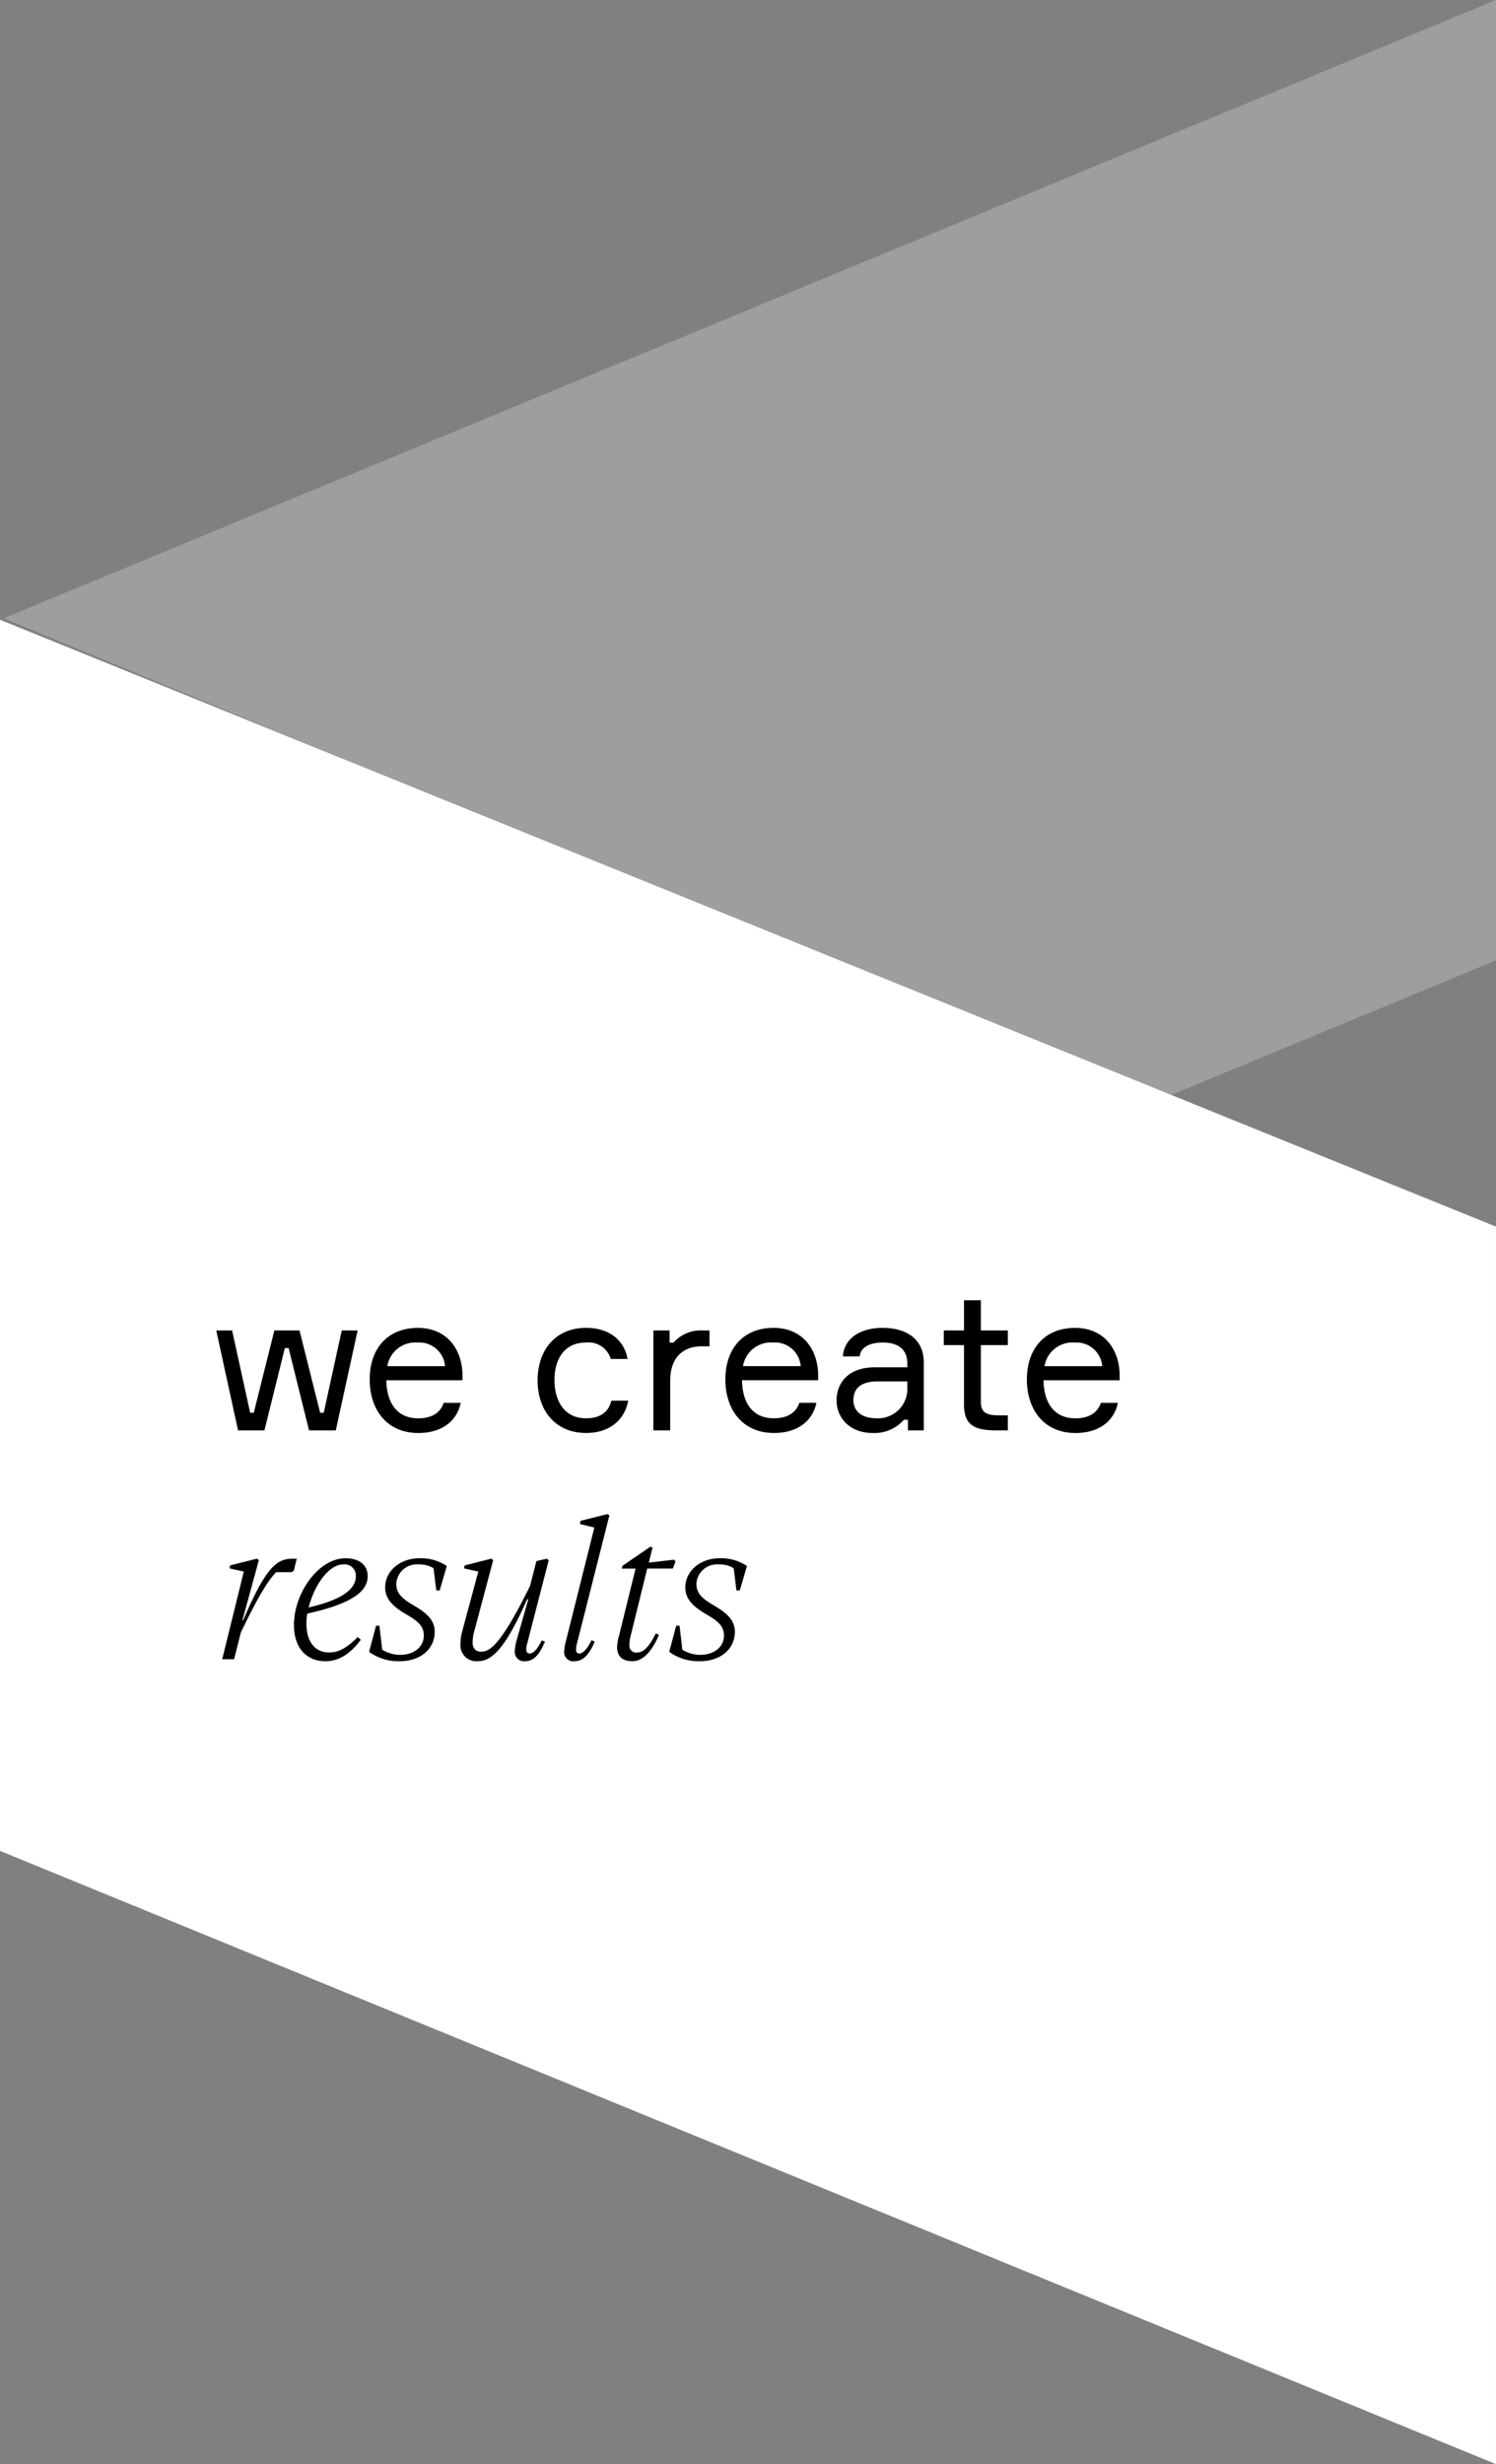 <svg xmlns="http://www.w3.org/2000/svg" width="196.203" height="323.048" viewBox="0 0 196.203 323.048">
  <rect x="0" y="0" width="196.203" height="323.048" fill="#808080" stroke="none"/>
  <g id="Gruppe_2386" data-name="Gruppe 2386" transform="translate(-1356.898 -553.452)">
    <g id="Gruppe_2385" data-name="Gruppe 2385">
      <g id="Gruppe_2357" data-name="Gruppe 2357" transform="translate(1356.898 553.452)">
        <g id="Gruppe_1650" data-name="Gruppe 1650" transform="translate(0 0)">
          <path id="Pfad_6255" data-name="Pfad 6255" d="M195.721,0,.009,81.057,152,144.014,195.721,125.9Z" transform="translate(0.482 -0.001)" fill="#fff" opacity="0.236"/>
          <path id="Pfad_6568" data-name="Pfad 6568" d="M196.2-107.459,0-187.026v161.4l196.2,80.4Z" transform="translate(0 268.273)" fill="#fff"/>
        </g>
      </g>
    </g>
    <path id="Pfad_6608" data-name="Pfad 6608" d="M11.18,12.9h-3.3l-2.7,10.79H4.706L2.34,12.9H.26L3.12,26H6.578L9.256,15.21H9.75L12.428,26h3.51L18.8,12.9h-2.08l-2.366,10.79h-.468Zm21.372,5.772c-.052-3.224-1.976-6.11-5.85-6.11-3.978,0-6.318,2.73-6.318,6.76,0,4,2.288,7.02,6.37,7.02,3.25,0,5.122-1.716,5.564-3.952H30.082c-.39,1.248-1.508,2.028-3.328,2.028-2.7,0-4.134-1.9-4.186-4.992h9.984Zm-5.9-4.186a3.378,3.378,0,0,1,3.614,3.094H22.7A3.705,3.705,0,0,1,26.65,14.482ZM52.078,22.1c-.338,1.456-1.43,2.314-3.3,2.314-2.938,0-4.16-2.366-4.16-5.018,0-2.626,1.2-4.914,4.16-4.914A3.023,3.023,0,0,1,52,16.64h2.21c-.442-2.418-2.34-4.082-5.434-4.082-4.082,0-6.37,2.964-6.37,6.89,0,3.9,2.288,6.89,6.37,6.89,3.042,0,5.044-1.69,5.512-4.238Zm12.87-9.2h-.91a4.738,4.738,0,0,0-3.8,1.586h-.52V12.9H57.59V26H59.8V19.448c0-2.86,1.56-4.472,4.134-4.472h1.014ZM79.2,18.668c-.052-3.224-1.976-6.11-5.85-6.11-3.978,0-6.318,2.73-6.318,6.76,0,4,2.288,7.02,6.37,7.02,3.25,0,5.122-1.716,5.564-3.952H76.726c-.39,1.248-1.508,2.028-3.328,2.028-2.7,0-4.134-1.9-4.186-4.992H79.2Zm-5.9-4.186a3.378,3.378,0,0,1,3.614,3.094H69.342A3.705,3.705,0,0,1,73.294,14.482ZM90.974,26h2.08V17.082c0-2.938-2.132-4.524-5.408-4.524-2.938,0-5.044,1.378-5.2,3.744h2.21c.1-1.092,1.118-1.82,3.042-1.82,2.262,0,3.2,1.144,3.2,2.73v.52H86.632c-3.666,0-5.018,2.236-5.018,4.342,0,2.236,1.69,4.264,4.732,4.264A5.127,5.127,0,0,0,90.454,24.6h.52Zm-4.108-1.586c-1.924,0-3.042-.91-3.042-2.392,0-1.534,1.014-2.444,3.146-2.444H90.9v1.17A3.852,3.852,0,0,1,86.866,24.414ZM100.542,12.9V8.944h-2.21V12.9H95.68V14.82h2.652v7.8c0,2.756,1.43,3.38,4.29,3.38h1.456V24.024H102.83c-1.716,0-2.288-.494-2.288-1.768V14.82h3.536V12.9Zm18.2,5.772c-.052-3.224-1.976-6.11-5.85-6.11-3.978,0-6.318,2.73-6.318,6.76,0,4,2.288,7.02,6.37,7.02,3.25,0,5.122-1.716,5.564-3.952h-2.236c-.39,1.248-1.508,2.028-3.328,2.028-2.7,0-4.134-1.9-4.186-4.992h9.984Zm-5.9-4.186a3.378,3.378,0,0,1,3.614,3.094h-7.566A3.705,3.705,0,0,1,112.84,14.482ZM2.6,56l.884-3.51c1.612-3.3,3.2-6.448,4.628-7.9H10.14l.286-.182.39-1.586h-.6c-2.184,0-3.614,1.508-6.422,8.06h-.1L5.85,43l-.26-.182L2.08,43.7,2,44.092l1.872.416L1.04,56Zm11.986.26c1.846,0,3.328-1.066,4.628-2.808l-.39-.364c-1.4,1.378-2.444,2.028-3.77,2.028-1.768,0-2.964-1.326-2.964-3.77a7.8,7.8,0,0,1,.1-1.326c5.642-1.248,7.93-2.808,7.93-4.914,0-1.326-.936-2.34-2.912-2.34-3.536,0-6.76,4.55-6.76,8.762C10.452,54.388,11.986,56.26,14.586,56.26Zm-2.21-7.046c.7-2.782,2.574-5.642,4.55-5.642a1.458,1.458,0,0,1,1.638,1.56C18.564,46.718,16.978,48.148,12.376,49.214Zm11.96,7.046c2.626,0,4.576-1.534,4.576-3.874,0-1.69-1.352-2.626-2.912-3.536-1.4-.832-2.132-1.508-2.132-2.756a2.706,2.706,0,0,1,2.938-2.522,3.565,3.565,0,0,1,1.95.494l.364,2.912h.442l.936-3.2a6.1,6.1,0,0,0-3.614-1.014c-2.5,0-4.472,1.664-4.472,3.822,0,1.716,1.326,2.7,2.912,3.614,1.378.806,2.158,1.482,2.158,2.678,0,1.638-1.456,2.548-3.068,2.548a4.49,4.49,0,0,1-2.392-.676l-.364-3.146h-.442l-.91,3.432A6.588,6.588,0,0,0,24.336,56.26Zm10.192,0c1.742,0,3.51-1.326,6.5-8.112h.156l-1.482,5.2a6.419,6.419,0,0,0-.286,1.586,1.219,1.219,0,0,0,1.378,1.326c1.144,0,1.924-.988,2.574-2.574l-.416-.156c-.546,1.092-1.066,1.716-1.586,1.716-.312,0-.442-.208-.442-.494a3.372,3.372,0,0,1,.156-.962l2.782-10.764-.234-.208-1.378.312-.832,3.25c-3.926,7.956-5.33,8.632-6.448,8.632-.7,0-1.092-.442-1.092-1.248a6.131,6.131,0,0,1,.286-1.664L36.582,43l-.26-.182-3.484.884-.078.39,1.872.416-2.106,7.8a6.226,6.226,0,0,0-.234,1.638A2.086,2.086,0,0,0,34.528,56.26Zm12.74,0c1.144,0,1.976-.988,2.626-2.574l-.416-.182c-.546,1.118-1.092,1.742-1.612,1.742-.286,0-.416-.208-.416-.494a3.5,3.5,0,0,1,.156-.962l4.212-16.64-.234-.182-3.536.884-.1.416,1.9.468L46.124,53.608a5.9,5.9,0,0,0-.234,1.352A1.2,1.2,0,0,0,47.268,56.26Zm7.566,0c1.326,0,2.522-1.17,3.484-3.458L57.9,52.62c-.884,1.82-1.664,2.5-2.444,2.5a.885.885,0,0,1-1.014-.936,4.682,4.682,0,0,1,.156-1.2l2.184-8.866h3.354l.364-.936-.208-.234-3.3.39.494-2-.312-.078-3.64,2.5-.1.364h1.82L53.092,52.88a5.918,5.918,0,0,0-.26,1.534C52.832,55.272,53.2,56.26,54.834,56.26Zm8.866,0c2.626,0,4.576-1.534,4.576-3.874,0-1.69-1.352-2.626-2.912-3.536-1.4-.832-2.132-1.508-2.132-2.756a2.706,2.706,0,0,1,2.938-2.522,3.565,3.565,0,0,1,1.95.494l.364,2.912h.442l.936-3.2a6.1,6.1,0,0,0-3.614-1.014c-2.5,0-4.472,1.664-4.472,3.822,0,1.716,1.326,2.7,2.912,3.614,1.378.806,2.158,1.482,2.158,2.678,0,1.638-1.456,2.548-3.068,2.548a4.49,4.49,0,0,1-2.392-.676l-.364-3.146H60.58l-.91,3.432A6.588,6.588,0,0,0,63.7,56.26Z" transform="translate(1385 714.976)"/>
  </g>
</svg>
